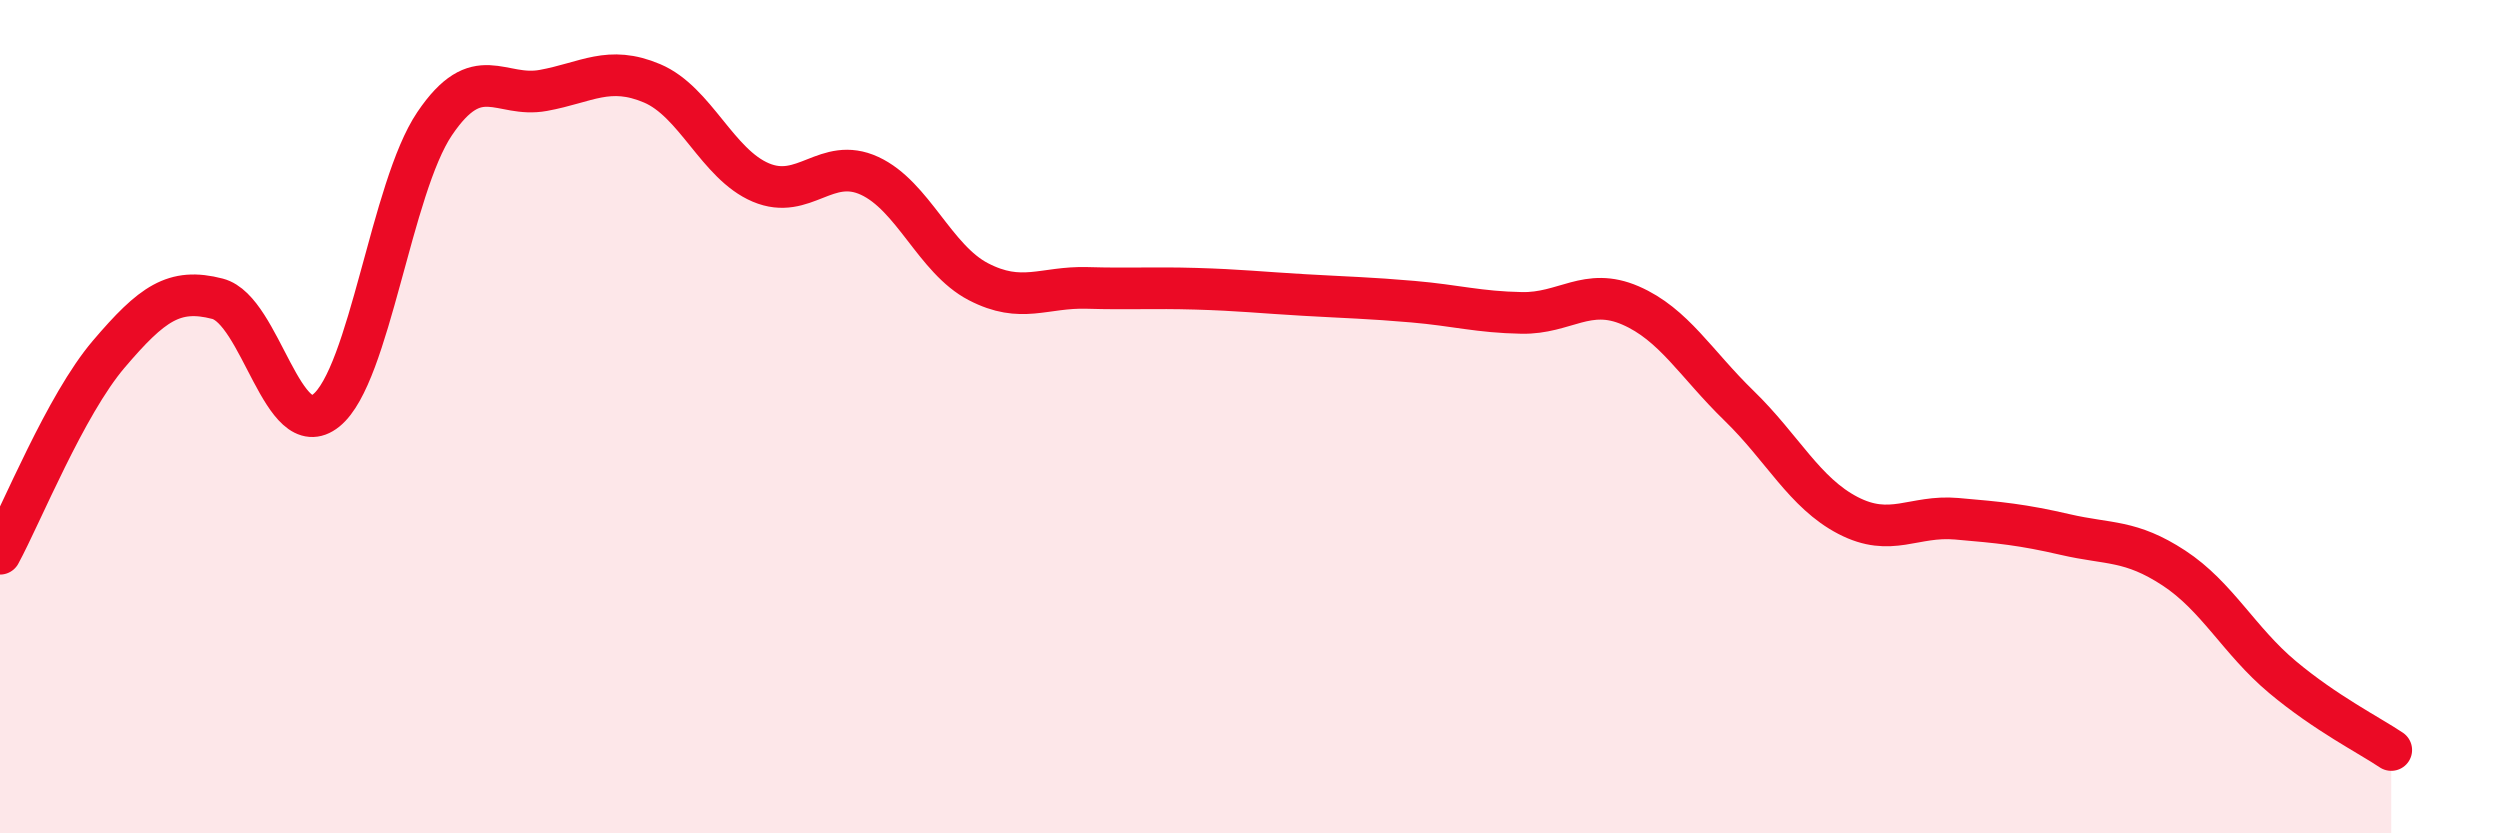 
    <svg width="60" height="20" viewBox="0 0 60 20" xmlns="http://www.w3.org/2000/svg">
      <path
        d="M 0,13.29 C 0.52,12.33 1.57,9.72 2.61,8.5 C 3.65,7.28 4.18,6.9 5.22,7.17 C 6.26,7.44 6.79,10.69 7.83,9.85 C 8.87,9.01 9.39,4.51 10.43,2.97 C 11.47,1.43 12,2.36 13.04,2.17 C 14.08,1.98 14.61,1.56 15.65,2 C 16.69,2.44 17.22,3.94 18.26,4.38 C 19.3,4.82 19.83,3.74 20.87,4.22 C 21.91,4.7 22.44,6.22 23.48,6.76 C 24.52,7.3 25.05,6.88 26.09,6.91 C 27.13,6.94 27.66,6.9 28.7,6.93 C 29.74,6.96 30.26,7.02 31.3,7.08 C 32.34,7.14 32.87,7.15 33.91,7.24 C 34.95,7.33 35.48,7.49 36.52,7.51 C 37.56,7.53 38.09,6.88 39.13,7.33 C 40.17,7.78 40.7,8.73 41.74,9.74 C 42.78,10.75 43.31,11.83 44.35,12.37 C 45.39,12.91 45.92,12.36 46.96,12.45 C 48,12.54 48.53,12.59 49.57,12.83 C 50.61,13.07 51.13,12.95 52.17,13.63 C 53.21,14.31 53.74,15.38 54.78,16.25 C 55.82,17.12 56.87,17.65 57.39,18L57.39 20L0 20Z"
        fill="#EB0A25"
        opacity="0.1"
        stroke-linecap="round"
        stroke-linejoin="round"
      />
      <path
        d="M 0,13.29 C 0.52,12.33 1.57,9.72 2.61,8.5 C 3.65,7.28 4.18,6.9 5.22,7.17 C 6.26,7.44 6.79,10.69 7.83,9.85 C 8.87,9.01 9.39,4.51 10.43,2.97 C 11.47,1.43 12,2.36 13.04,2.17 C 14.08,1.98 14.61,1.56 15.65,2 C 16.69,2.44 17.22,3.94 18.26,4.38 C 19.3,4.82 19.83,3.74 20.87,4.22 C 21.91,4.7 22.44,6.22 23.48,6.76 C 24.52,7.3 25.05,6.88 26.09,6.91 C 27.13,6.94 27.66,6.9 28.7,6.93 C 29.74,6.96 30.26,7.02 31.3,7.08 C 32.34,7.14 32.87,7.15 33.91,7.24 C 34.95,7.33 35.48,7.49 36.52,7.51 C 37.56,7.53 38.09,6.88 39.13,7.33 C 40.17,7.78 40.7,8.73 41.74,9.74 C 42.78,10.75 43.31,11.83 44.35,12.37 C 45.39,12.91 45.92,12.36 46.96,12.45 C 48,12.54 48.53,12.59 49.57,12.83 C 50.61,13.07 51.13,12.95 52.17,13.63 C 53.21,14.31 53.74,15.38 54.78,16.25 C 55.82,17.12 56.87,17.65 57.39,18"
        stroke="#EB0A25"
        stroke-width="1"
        fill="none"
        stroke-linecap="round"
        stroke-linejoin="round"
      />
    </svg>
  